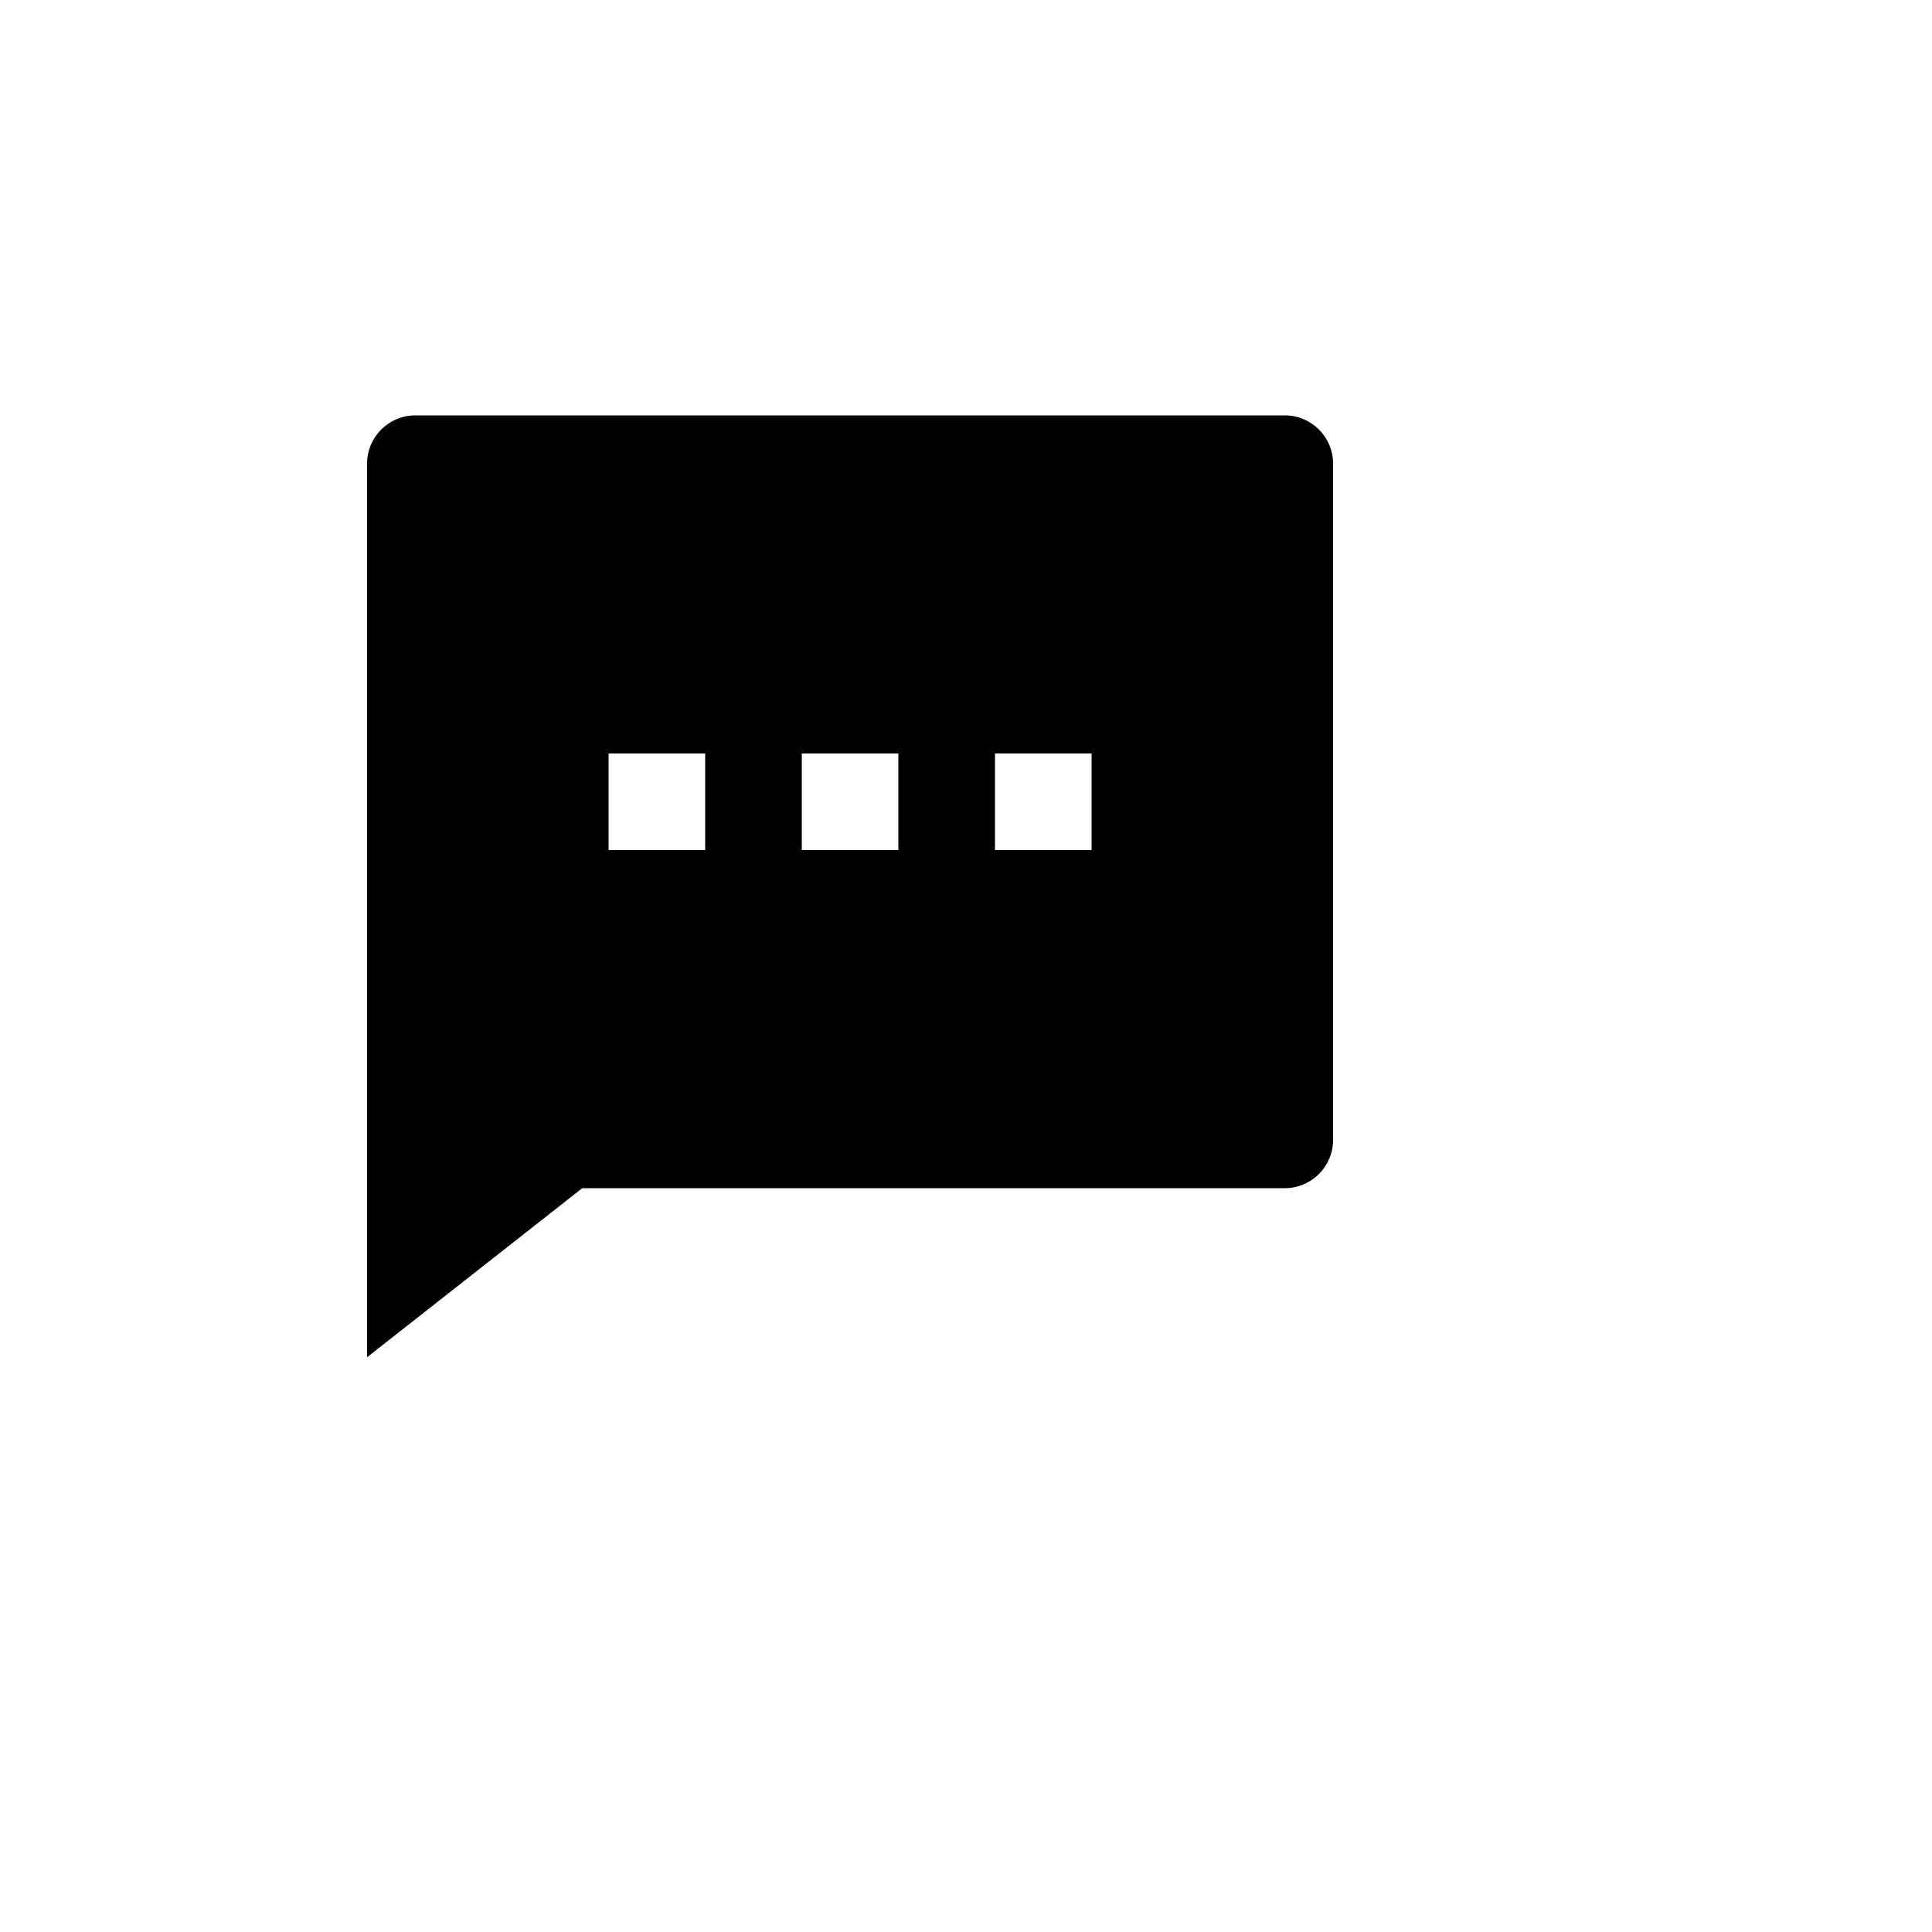 <svg xmlns="http://www.w3.org/2000/svg" version="1.1" xmlns:xlink="http://www.w3.org/1999/xlink" width="100%" height="100%" id="svgWorkerArea" viewBox="-25 -25 625 625" xmlns:idraw="https://idraw.muisca.co" style="background: white;"><defs id="defsdoc"><pattern id="patternBool" x="0" y="0" width="10" height="10" patternUnits="userSpaceOnUse" patternTransform="rotate(35)"><circle cx="5" cy="5" r="4" style="stroke: none;fill: #ff000070;"></circle></pattern></defs><g id="fileImp-536683920" class="cosito"><path id="pathImp-748923168" fill="none" class="grouped" d="M62.5 62.5C62.5 62.5 437.5 62.5 437.5 62.5 437.5 62.5 437.5 437.5 437.5 437.5 437.5 437.5 62.5 437.5 62.5 437.5 62.5 437.5 62.5 62.5 62.5 62.5"></path><path id="pathImp-192627922" class="grouped" d="M163.359 359.375C163.359 359.375 93.75 414.062 93.75 414.062 93.75 414.062 93.75 125 93.75 125 93.75 116.37 100.745 109.375 109.375 109.375 109.375 109.375 390.625 109.375 390.625 109.375 399.255 109.375 406.25 116.37 406.25 125 406.25 125 406.25 343.75 406.25 343.75 406.25 352.38 399.255 359.375 390.625 359.375 390.625 359.375 163.359 359.375 163.359 359.375 163.359 359.375 163.359 359.375 163.359 359.375M171.875 218.75C171.875 218.75 171.875 250 171.875 250 171.875 250 203.125 250 203.125 250 203.125 250 203.125 218.75 203.125 218.75 203.125 218.75 171.875 218.75 171.875 218.75 171.875 218.75 171.875 218.75 171.875 218.75M234.375 218.75C234.375 218.75 234.375 250 234.375 250 234.375 250 265.625 250 265.625 250 265.625 250 265.625 218.75 265.625 218.75 265.625 218.75 234.375 218.75 234.375 218.75 234.375 218.75 234.375 218.75 234.375 218.75M296.875 218.75C296.875 218.75 296.875 250 296.875 250 296.875 250 328.125 250 328.125 250 328.125 250 328.125 218.75 328.125 218.75 328.125 218.75 296.875 218.75 296.875 218.75 296.875 218.75 296.875 218.75 296.875 218.75"></path></g></svg>